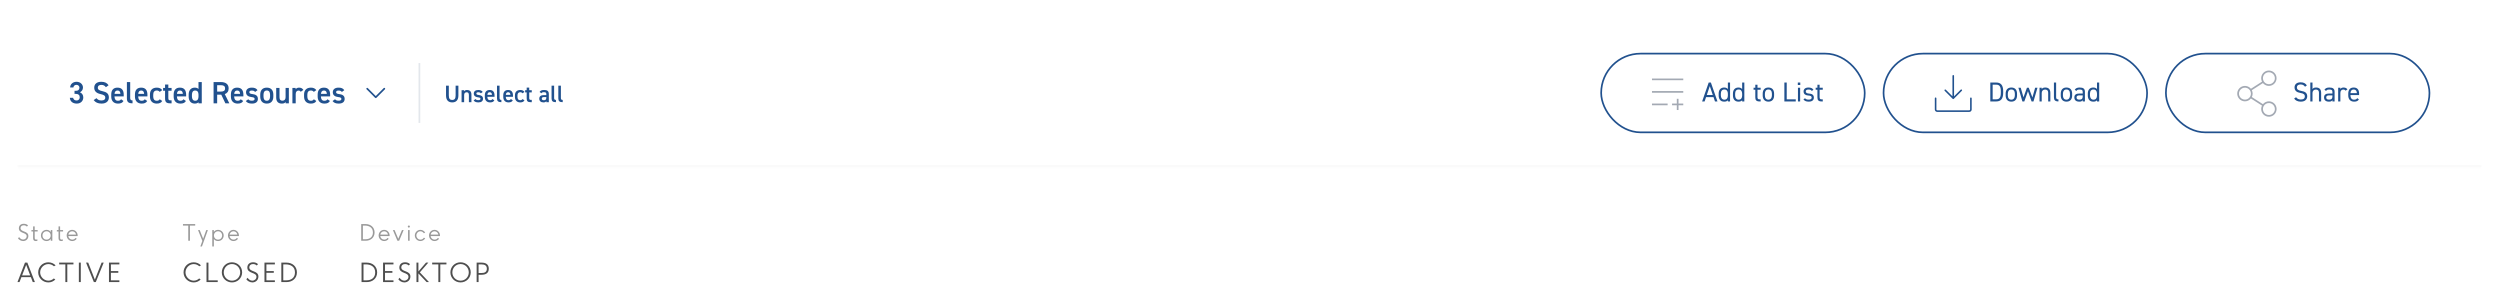 <svg width="1331" height="151" viewBox="0 0 1331 151" fill="none" xmlns="http://www.w3.org/2000/svg">
<g filter="url(#filter0_d_279_17167)">
<mask id="path-1-inside-1_279_17167" fill="white">
<path d="M9.231 8.182H1321.23V87.182H9.231V8.182Z"/>
</mask>
<path d="M9.231 8.182H1321.23V87.182H9.231V8.182Z" fill="white" shape-rendering="crispEdges"/>
<path d="M1321.23 86.182H9.231V88.182H1321.23V86.182Z" fill="#F8F8F8" mask="url(#path-1-inside-1_279_17167)"/>
<path d="M39.681 48.164V46.524H40.468C41.649 46.524 42.288 45.901 42.288 44.834C42.288 44.014 41.649 43.342 40.681 43.342C39.763 43.342 39.156 43.949 39.074 44.736H37.336C37.385 42.916 38.926 41.718 40.747 41.718C42.731 41.718 44.175 43.08 44.175 44.785C44.175 46.015 43.453 46.868 42.567 47.311C43.6 47.77 44.339 48.656 44.339 50.05C44.339 51.837 43.059 53.33 40.878 53.33C38.582 53.33 37.286 52.018 37.188 50.23H38.926C39.058 51.05 39.632 51.673 40.796 51.673C41.78 51.673 42.453 50.952 42.453 50.001C42.453 48.852 41.78 48.164 40.468 48.164H39.681ZM57.81 43.572L56.367 44.605C55.81 43.834 55.203 43.375 53.924 43.375C52.759 43.375 52.071 43.9 52.071 44.851C52.071 45.933 52.923 46.36 54.498 46.704C56.777 47.196 57.958 48.049 57.958 50.083C57.958 51.772 56.827 53.33 54.104 53.33C52.169 53.33 50.808 52.739 49.873 51.477L51.365 50.443C52.038 51.247 52.71 51.673 54.006 51.673C55.564 51.673 56.056 50.984 56.056 50.164C56.056 49.263 55.547 48.705 53.579 48.279C51.398 47.819 50.168 46.77 50.168 44.851C50.168 43.145 51.283 41.718 53.94 41.718C55.744 41.718 57.007 42.325 57.81 43.572ZM64.44 51.017L65.752 51.936C65.178 52.936 64.26 53.33 62.816 53.33C60.471 53.33 59.225 51.804 59.225 49.623V48.508C59.225 46.097 60.406 44.834 62.554 44.834C64.801 44.834 65.867 46.179 65.867 48.606V49.508H60.963V49.541C60.963 50.821 61.455 51.821 62.751 51.821C63.718 51.821 64.112 51.526 64.44 51.017ZM62.554 46.36C61.537 46.36 61.062 47.048 60.98 48.164H64.112C64.046 46.967 63.554 46.36 62.554 46.36ZM67.561 50.607V41.866H69.316V50.197C69.316 51.083 69.48 51.641 70.562 51.641V53.182C68.43 53.182 67.561 52.493 67.561 50.607ZM77.06 51.017L78.372 51.936C77.798 52.936 76.88 53.33 75.437 53.33C73.092 53.33 71.845 51.804 71.845 49.623V48.508C71.845 46.097 73.026 44.834 75.174 44.834C77.421 44.834 78.487 46.179 78.487 48.606V49.508H73.584V49.541C73.584 50.821 74.076 51.821 75.371 51.821C76.339 51.821 76.732 51.526 77.06 51.017ZM75.174 46.36C74.158 46.36 73.682 47.048 73.6 48.164H76.732C76.667 46.967 76.175 46.36 75.174 46.36ZM85.036 51.017L86.364 51.936C85.823 52.903 84.855 53.33 83.445 53.33C81.149 53.33 79.837 51.854 79.837 49.623V48.508C79.837 46.147 81.165 44.834 83.511 44.834C84.757 44.834 85.79 45.294 86.364 46.163L85.019 47.098C84.708 46.655 84.183 46.36 83.478 46.36C82.199 46.36 81.575 47.18 81.575 48.59V49.541C81.575 50.821 82.035 51.821 83.478 51.821C84.167 51.821 84.724 51.575 85.036 51.017ZM86.829 46.491V44.982H87.878V43.178H89.617V44.982H91.355V46.491H89.617V50.246C89.617 51.198 89.764 51.608 90.683 51.608H91.355V53.182H90.551C88.583 53.182 87.878 52.51 87.878 50.575V46.491H86.829ZM97.672 51.017L98.984 51.936C98.41 52.936 97.492 53.33 96.049 53.33C93.704 53.33 92.457 51.804 92.457 49.623V48.508C92.457 46.097 93.638 44.834 95.787 44.834C98.033 44.834 99.099 46.179 99.099 48.606V49.508H94.196V49.541C94.196 50.821 94.688 51.821 95.983 51.821C96.951 51.821 97.344 51.526 97.672 51.017ZM95.787 46.36C94.77 46.36 94.294 47.048 94.212 48.164H97.344C97.279 46.967 96.787 46.36 95.787 46.36ZM105.681 45.556V41.866H107.419V53.182H105.681V52.608C105.238 53.067 104.615 53.33 103.713 53.33C101.531 53.33 100.449 51.772 100.449 49.623V48.508C100.449 46.147 101.728 44.834 103.713 44.834C104.565 44.834 105.221 45.081 105.681 45.556ZM103.942 51.821C105.254 51.821 105.681 50.821 105.681 49.541V48.492C105.681 47.147 105.074 46.36 103.942 46.36C102.761 46.36 102.187 47.163 102.187 48.59V49.541C102.187 50.821 102.679 51.821 103.942 51.821ZM122.09 53.182H119.991L117.809 48.59H115.612V53.182H113.709V41.866H117.563C120.171 41.866 121.729 42.998 121.729 45.245C121.729 46.803 120.991 47.803 119.679 48.279L122.09 53.182ZM115.612 46.95H117.432C119.039 46.95 119.827 46.524 119.827 45.245C119.827 43.965 119.039 43.523 117.432 43.523H115.612V46.95ZM128.15 51.017L129.462 51.936C128.888 52.936 127.97 53.33 126.527 53.33C124.181 53.33 122.935 51.804 122.935 49.623V48.508C122.935 46.097 124.116 44.834 126.264 44.834C128.511 44.834 129.577 46.179 129.577 48.606V49.508H124.673V49.541C124.673 50.821 125.165 51.821 126.461 51.821C127.429 51.821 127.822 51.526 128.15 51.017ZM126.264 46.36C125.247 46.36 124.772 47.048 124.69 48.164H127.822C127.757 46.967 127.265 46.36 126.264 46.36ZM137.11 46.196L135.814 47.13C135.42 46.622 135.01 46.392 134.026 46.392C133.288 46.392 132.747 46.639 132.747 47.229C132.747 47.918 133.354 48.131 134.305 48.246C136.126 48.459 137.306 49.099 137.306 50.837C137.306 52.346 136.273 53.33 134.158 53.33C132.485 53.33 131.534 52.87 130.861 51.968L132.19 51.017C132.567 51.526 133.059 51.788 134.141 51.788C135.043 51.788 135.568 51.46 135.568 50.886C135.568 50.214 135.142 50.017 133.862 49.853C132.304 49.656 130.992 49 130.992 47.278C130.992 45.819 132.058 44.834 134.059 44.834C135.404 44.834 136.47 45.179 137.11 46.196ZM145.52 48.557V49.59C145.52 51.772 144.454 53.33 142.043 53.33C139.747 53.33 138.55 51.854 138.55 49.59V48.557C138.55 46.147 139.829 44.834 142.043 44.834C144.257 44.834 145.52 46.147 145.52 48.557ZM142.043 51.821C143.29 51.821 143.782 50.821 143.782 49.541V48.59C143.782 47.163 143.208 46.36 142.043 46.36C140.863 46.36 140.289 47.18 140.289 48.59V49.541C140.289 50.821 140.715 51.821 142.043 51.821ZM153.787 44.982V53.182H152.065V52.444C151.688 53.035 151.196 53.33 150.048 53.33C148.359 53.33 147.047 52.461 147.047 50.099V44.982H148.801V49.919C148.801 51.378 149.457 51.788 150.376 51.788C151.458 51.788 152.049 51.066 152.049 49.935V44.982H153.787ZM161.517 46.048L160.123 47.032C159.861 46.655 159.5 46.392 158.943 46.392C158.057 46.392 157.434 47.048 157.434 48.229V53.182H155.679V44.982H157.401V45.72C157.713 45.245 158.27 44.834 159.238 44.834C160.287 44.834 161.009 45.245 161.517 46.048ZM167.084 51.017L168.412 51.936C167.871 52.903 166.903 53.33 165.493 53.33C163.197 53.33 161.885 51.854 161.885 49.623V48.508C161.885 46.147 163.213 44.834 165.559 44.834C166.805 44.834 167.838 45.294 168.412 46.163L167.067 47.098C166.756 46.655 166.231 46.36 165.526 46.36C164.247 46.36 163.623 47.18 163.623 48.59V49.541C163.623 50.821 164.083 51.821 165.526 51.821C166.215 51.821 166.772 51.575 167.084 51.017ZM174.339 51.017L175.651 51.936C175.077 52.936 174.159 53.33 172.716 53.33C170.37 53.33 169.124 51.804 169.124 49.623V48.508C169.124 46.097 170.305 44.834 172.453 44.834C174.7 44.834 175.766 46.179 175.766 48.606V49.508H170.862V49.541C170.862 50.821 171.354 51.821 172.65 51.821C173.618 51.821 174.011 51.526 174.339 51.017ZM172.453 46.36C171.436 46.36 170.961 47.048 170.879 48.164H174.011C173.946 46.967 173.454 46.36 172.453 46.36ZM183.299 46.196L182.003 47.13C181.609 46.622 181.199 46.392 180.215 46.392C179.477 46.392 178.936 46.639 178.936 47.229C178.936 47.918 179.543 48.131 180.494 48.246C182.315 48.459 183.495 49.099 183.495 50.837C183.495 52.346 182.462 53.33 180.347 53.33C178.674 53.33 177.723 52.87 177.05 51.968L178.379 51.017C178.756 51.526 179.248 51.788 180.33 51.788C181.232 51.788 181.757 51.46 181.757 50.886C181.757 50.214 181.331 50.017 180.051 49.853C178.493 49.656 177.181 49 177.181 47.278C177.181 45.819 178.247 44.834 180.248 44.834C181.593 44.834 182.659 45.179 183.299 46.196Z" fill="#21518E"/>
<path d="M204.61 45.404L200.054 49.959L195.499 45.404" stroke="#21518E" stroke-width="0.911" stroke-linecap="round" stroke-linejoin="round"/>
<line x1="223.287" y1="31.737" x2="223.287" y2="63.626" stroke="#E3E7EC" stroke-width="0.911"/>
<path d="M242.57 43.78H244.049V49.01C244.049 51.612 242.71 52.696 240.758 52.696C238.807 52.696 237.467 51.612 237.467 49.023V43.78H238.947V49.023C238.947 50.706 239.547 51.408 240.758 51.408C241.97 51.408 242.57 50.706 242.57 49.023V43.78ZM245.745 52.581V46.204H247.085V46.778C247.365 46.395 247.825 46.089 248.666 46.089C249.98 46.089 250.988 46.752 250.988 48.589V52.581H249.636V48.742C249.636 47.62 249.126 47.301 248.424 47.301C247.582 47.301 247.11 47.875 247.11 48.729V52.581H245.745ZM257.001 47.148L255.993 47.875C255.687 47.479 255.368 47.301 254.602 47.301C254.028 47.301 253.608 47.492 253.608 47.951C253.608 48.487 254.079 48.653 254.819 48.742C256.235 48.908 257.154 49.405 257.154 50.758C257.154 51.931 256.35 52.696 254.705 52.696C253.403 52.696 252.664 52.339 252.141 51.638L253.174 50.898C253.467 51.293 253.85 51.497 254.692 51.497C255.393 51.497 255.801 51.242 255.801 50.796C255.801 50.273 255.47 50.12 254.475 49.992C253.263 49.839 252.243 49.329 252.243 47.989C252.243 46.854 253.072 46.089 254.628 46.089C255.674 46.089 256.503 46.357 257.001 47.148ZM262.177 50.898L263.198 51.612C262.751 52.39 262.037 52.696 260.914 52.696C259.09 52.696 258.121 51.51 258.121 49.814V48.946C258.121 47.071 259.039 46.089 260.71 46.089C262.458 46.089 263.287 47.135 263.287 49.023V49.724H259.473V49.75C259.473 50.745 259.856 51.523 260.863 51.523C261.616 51.523 261.922 51.293 262.177 50.898ZM260.71 47.275C259.92 47.275 259.55 47.811 259.486 48.678H261.922C261.871 47.747 261.488 47.275 260.71 47.275ZM264.605 50.579V43.78H265.97V50.26C265.97 50.949 266.097 51.383 266.939 51.383V52.581C265.281 52.581 264.605 52.046 264.605 50.579ZM271.993 50.898L273.014 51.612C272.567 52.39 271.853 52.696 270.73 52.696C268.906 52.696 267.937 51.51 267.937 49.814V48.946C267.937 47.071 268.855 46.089 270.526 46.089C272.274 46.089 273.103 47.135 273.103 49.023V49.724H269.289V49.75C269.289 50.745 269.672 51.523 270.679 51.523C271.432 51.523 271.738 51.293 271.993 50.898ZM270.526 47.275C269.735 47.275 269.365 47.811 269.302 48.678H271.738C271.687 47.747 271.304 47.275 270.526 47.275ZM278.196 50.898L279.229 51.612C278.808 52.365 278.056 52.696 276.959 52.696C275.173 52.696 274.153 51.548 274.153 49.814V48.946C274.153 47.109 275.186 46.089 277.01 46.089C277.979 46.089 278.783 46.446 279.229 47.122L278.183 47.849C277.941 47.505 277.533 47.275 276.984 47.275C275.989 47.275 275.505 47.913 275.505 49.01V49.75C275.505 50.745 275.862 51.523 276.984 51.523C277.52 51.523 277.954 51.331 278.196 50.898ZM279.591 47.377V46.204H280.407V44.801H281.759V46.204H283.111V47.377H281.759V50.298C281.759 51.038 281.874 51.357 282.588 51.357H283.111V52.581H282.486C280.955 52.581 280.407 52.059 280.407 50.553V47.377H279.591ZM287.106 50.706C287.106 49.342 288.114 48.819 289.479 48.819H290.856V48.283C290.856 47.479 290.55 47.263 289.594 47.263C288.905 47.263 288.56 47.339 288.254 47.837L287.272 47.148C287.731 46.395 288.42 46.089 289.683 46.089C291.316 46.089 292.196 46.599 292.196 48.296V52.581H290.856V51.995C290.55 52.492 290.155 52.696 289.377 52.696C287.974 52.696 287.106 51.982 287.106 50.706ZM290.856 50.171V49.865H289.581C288.777 49.865 288.446 50.145 288.446 50.706C288.446 51.293 288.879 51.536 289.53 51.536C290.359 51.536 290.856 51.281 290.856 50.171ZM293.654 50.579V43.78H295.018V50.26C295.018 50.949 295.146 51.383 295.988 51.383V52.581C294.33 52.581 293.654 52.046 293.654 50.579ZM297.253 50.579V43.78H298.618V50.26C298.618 50.949 298.746 51.383 299.588 51.383V52.581C297.93 52.581 297.253 52.046 297.253 50.579Z" fill="#21518E"/>
<rect x="852.465" y="26.726" width="140.311" height="41.911" rx="20.956" stroke="#21518E" stroke-width="0.911"/>
<path d="M879.513 40.436C886.019 40.436 889.667 40.436 896.173 40.436" stroke="#A3A9B3" stroke-width="0.911"/>
<path d="M879.513 47.1H896.173" stroke="#A3A9B3" stroke-width="0.911"/>
<path d="M879.513 53.764H887.843" stroke="#A3A9B3" stroke-width="0.911"/>
<path d="M890.201 53.764L896.173 53.764" stroke="#A3A9B3" stroke-width="0.911"/>
<path d="M893.187 56.75L893.187 50.778" stroke="#A3A9B3" stroke-width="0.911"/>
<path d="M907.537 52.182H906.21L909.709 42.123H910.875L914.374 52.182H913.047L912.275 49.878H908.309L907.537 52.182ZM910.292 44.018L908.703 48.741H911.881L910.292 44.018ZM919.917 45.622V42.123H921.083V52.182H919.917V51.54C919.523 52.05 918.896 52.298 917.934 52.298C915.951 52.298 915.018 50.899 915.018 49.004V48.042C915.018 45.957 916.126 44.776 917.934 44.776C918.896 44.776 919.523 45.082 919.917 45.622ZM918.051 51.249C919.348 51.249 919.917 50.316 919.917 49.106V48.042C919.917 46.671 919.246 45.826 918.051 45.826C916.855 45.826 916.185 46.657 916.185 48.042V49.004C916.185 50.243 916.811 51.249 918.051 51.249ZM927.519 45.622V42.123H928.685V52.182H927.519V51.54C927.125 52.05 926.498 52.298 925.536 52.298C923.553 52.298 922.62 50.899 922.62 49.004V48.042C922.62 45.957 923.728 44.776 925.536 44.776C926.498 44.776 927.125 45.082 927.519 45.622ZM925.653 51.249C926.95 51.249 927.519 50.316 927.519 49.106V48.042C927.519 46.671 926.848 45.826 925.653 45.826C924.457 45.826 923.787 46.657 923.787 48.042V49.004C923.787 50.243 924.414 51.249 925.653 51.249ZM933.59 45.942V44.893H934.523V43.289H935.689V44.893H937.366V45.942H935.689V49.645C935.689 50.651 935.806 51.074 936.783 51.074H937.366V52.182H936.739C935.019 52.182 934.523 51.453 934.523 49.937V45.942H933.59ZM944.53 48.042V49.004C944.53 50.899 943.597 52.298 941.497 52.298C939.559 52.298 938.465 51.015 938.465 49.004V48.042C938.465 45.971 939.588 44.776 941.497 44.776C943.422 44.776 944.53 45.957 944.53 48.042ZM941.497 51.249C942.737 51.249 943.363 50.243 943.363 49.004V48.042C943.363 46.657 942.693 45.826 941.497 45.826C940.302 45.826 939.631 46.671 939.631 48.042V49.004C939.631 50.257 940.156 51.249 941.497 51.249ZM951.251 42.123V51.045H956.062V52.182H949.998V42.123H951.251ZM957.228 52.182V44.893H958.394V52.182H957.228ZM957.155 43.435V42.123H958.467V43.435H957.155ZM965.482 45.986L964.608 46.598C964.214 46.088 963.806 45.855 962.8 45.855C961.94 45.855 961.386 46.19 961.386 46.832C961.386 47.663 962.115 47.91 963.077 47.983C964.447 48.085 965.701 48.479 965.701 50.155C965.701 51.424 964.841 52.298 962.96 52.298C961.473 52.298 960.701 51.846 960.147 51.088L961.007 50.476C961.401 51.001 961.925 51.219 962.975 51.219C963.952 51.219 964.535 50.84 964.535 50.184C964.535 49.397 964.068 49.12 962.654 49.018C961.43 48.931 960.22 48.435 960.22 46.846C960.22 45.636 961.094 44.776 962.829 44.776C964.01 44.776 964.914 45.082 965.482 45.986ZM966.661 45.942V44.893H967.593V43.289H968.76V44.893H970.436V45.942H968.76V49.645C968.76 50.651 968.876 51.074 969.853 51.074H970.436V52.182H969.809C968.089 52.182 967.593 51.453 967.593 49.937V45.942H966.661Z" fill="#21518E"/>
<rect x="1002.8" y="26.726" width="140.311" height="41.911" rx="20.956" stroke="#21518E" stroke-width="0.911"/>
<path d="M1049.73 50.496V56.475C1049.73 56.815 1049.6 57.141 1049.36 57.381C1049.12 57.622 1048.79 57.757 1048.45 57.757H1031.37C1031.03 57.757 1030.7 57.622 1030.46 57.381C1030.22 57.141 1030.09 56.815 1030.09 56.475V50.496C1030.09 50.383 1030.13 50.274 1030.21 50.194C1030.29 50.114 1030.4 50.069 1030.52 50.069C1030.63 50.069 1030.74 50.114 1030.82 50.194C1030.9 50.274 1030.94 50.383 1030.94 50.496V56.475C1030.94 56.589 1030.99 56.697 1031.07 56.777C1031.15 56.858 1031.26 56.903 1031.37 56.903H1048.45C1048.57 56.903 1048.68 56.858 1048.76 56.777C1048.84 56.697 1048.88 56.589 1048.88 56.475V50.496C1048.88 50.383 1048.93 50.274 1049.01 50.194C1049.09 50.114 1049.19 50.069 1049.31 50.069C1049.42 50.069 1049.53 50.114 1049.61 50.194C1049.69 50.274 1049.73 50.383 1049.73 50.496ZM1039.61 50.798C1039.65 50.838 1039.7 50.87 1039.75 50.891C1039.8 50.913 1039.86 50.924 1039.91 50.924C1039.97 50.924 1040.02 50.913 1040.08 50.891C1040.13 50.87 1040.17 50.838 1040.21 50.798L1044.48 46.528C1044.52 46.488 1044.56 46.441 1044.58 46.389C1044.6 46.337 1044.61 46.282 1044.61 46.225C1044.61 46.169 1044.6 46.114 1044.58 46.062C1044.56 46.01 1044.52 45.963 1044.48 45.923C1044.45 45.884 1044.4 45.852 1044.35 45.831C1044.29 45.809 1044.24 45.798 1044.18 45.798C1044.13 45.798 1044.07 45.809 1044.02 45.831C1043.97 45.852 1043.92 45.884 1043.88 45.923L1040.34 49.465V38.538C1040.34 38.425 1040.29 38.316 1040.21 38.236C1040.13 38.156 1040.03 38.111 1039.91 38.111C1039.8 38.111 1039.69 38.156 1039.61 38.236C1039.53 38.316 1039.48 38.425 1039.48 38.538V49.465L1035.94 45.923C1035.86 45.843 1035.75 45.798 1035.64 45.798C1035.53 45.798 1035.42 45.843 1035.34 45.923C1035.26 46.003 1035.21 46.112 1035.21 46.225C1035.21 46.339 1035.26 46.447 1035.34 46.528L1039.61 50.798Z" fill="#21518E"/>
<path d="M1062.84 52.182H1059.64V42.123H1062.84C1065.07 42.123 1066.49 43.377 1066.49 46.627V47.677C1066.49 50.928 1065.07 52.182 1062.84 52.182ZM1062.84 51.045C1064.39 51.045 1065.23 50.17 1065.23 47.677V46.627C1065.23 44.135 1064.39 43.26 1062.84 43.26H1060.89V51.045H1062.84ZM1073.87 48.042V49.004C1073.87 50.899 1072.94 52.298 1070.84 52.298C1068.9 52.298 1067.81 51.015 1067.81 49.004V48.042C1067.81 45.971 1068.93 44.776 1070.84 44.776C1072.76 44.776 1073.87 45.957 1073.87 48.042ZM1070.84 51.249C1072.08 51.249 1072.71 50.243 1072.71 49.004V48.042C1072.71 46.657 1072.04 45.826 1070.84 45.826C1069.64 45.826 1068.97 46.671 1068.97 48.042V49.004C1068.97 50.257 1069.5 51.249 1070.84 51.249ZM1079.68 46.73L1077.74 52.182H1076.72L1074.6 44.893H1075.84L1077.3 50.01L1079.14 44.893H1080.11L1082.05 50.053L1083.51 44.893H1084.75L1082.63 52.182H1081.61L1079.68 46.73ZM1085.84 52.182V44.893H1087.01V45.607C1087.37 45.053 1087.88 44.776 1088.96 44.776C1090.52 44.776 1091.61 45.593 1091.61 47.633V52.182H1090.45V47.648C1090.45 46.176 1089.64 45.855 1088.78 45.855C1087.69 45.855 1087.01 46.627 1087.01 47.633V52.182H1085.84ZM1093.51 49.937V42.123H1094.68V49.645C1094.68 50.432 1094.72 51.103 1095.92 51.103V52.182C1094.08 52.182 1093.51 51.453 1093.51 49.937ZM1103.21 48.042V49.004C1103.21 50.899 1102.28 52.298 1100.18 52.298C1098.24 52.298 1097.15 51.015 1097.15 49.004V48.042C1097.15 45.971 1098.27 44.776 1100.18 44.776C1102.1 44.776 1103.21 45.957 1103.21 48.042ZM1100.18 51.249C1101.42 51.249 1102.05 50.243 1102.05 49.004V48.042C1102.05 46.657 1101.38 45.826 1100.18 45.826C1098.98 45.826 1098.31 46.671 1098.31 48.042V49.004C1098.31 50.257 1098.84 51.249 1100.18 51.249ZM1104.38 50.053C1104.38 48.479 1105.5 47.969 1107.11 47.969H1108.84V47.123C1108.84 46.088 1108.36 45.855 1107.22 45.855C1106.35 45.855 1105.88 45.928 1105.47 46.598L1104.6 45.986C1105.11 45.141 1105.85 44.776 1107.24 44.776C1109.09 44.776 1110.01 45.374 1110.01 47.123V52.182H1108.84V51.467C1108.43 52.138 1107.94 52.298 1106.99 52.298C1105.3 52.298 1104.38 51.467 1104.38 50.053ZM1108.84 49.383V48.96H1107.11C1105.95 48.96 1105.55 49.354 1105.55 50.082C1105.55 50.899 1106.13 51.219 1106.99 51.219C1108.07 51.219 1108.84 51.015 1108.84 49.383ZM1116.44 45.622V42.123H1117.61V52.182H1116.44V51.54C1116.05 52.05 1115.42 52.298 1114.46 52.298C1112.47 52.298 1111.54 50.899 1111.54 49.004V48.042C1111.54 45.957 1112.65 44.776 1114.46 44.776C1115.42 44.776 1116.05 45.082 1116.44 45.622ZM1114.57 51.249C1115.87 51.249 1116.44 50.316 1116.44 49.106V48.042C1116.44 46.671 1115.77 45.826 1114.57 45.826C1113.38 45.826 1112.71 46.657 1112.71 48.042V49.004C1112.71 50.243 1113.33 51.249 1114.57 51.249Z" fill="#21518E"/>
<rect x="1153.13" y="26.726" width="140.311" height="41.911" rx="20.956" stroke="#21518E" stroke-width="0.911"/>
<path d="M1207.96 52.124C1207.35 52.124 1206.75 52.26 1206.2 52.522C1205.65 52.784 1205.16 53.166 1204.78 53.638L1198.88 49.846C1199.16 49.28 1199.31 48.656 1199.31 48.024C1199.31 47.391 1199.16 46.768 1198.88 46.201L1204.78 42.409C1205.44 43.219 1206.39 43.745 1207.43 43.879C1208.46 44.012 1209.51 43.744 1210.36 43.128C1211.2 42.512 1211.78 41.596 1211.97 40.568C1212.16 39.54 1211.95 38.477 1211.39 37.599C1210.82 36.721 1209.94 36.093 1208.92 35.845C1207.9 35.597 1206.83 35.747 1205.92 36.265C1205.01 36.783 1204.34 37.629 1204.03 38.63C1203.73 39.631 1203.82 40.71 1204.29 41.646L1198.38 45.438C1197.85 44.781 1197.13 44.305 1196.31 44.076C1195.49 43.847 1194.63 43.877 1193.83 44.16C1193.03 44.443 1192.34 44.967 1191.85 45.659C1191.36 46.351 1191.1 47.177 1191.1 48.024C1191.1 48.871 1191.36 49.697 1191.85 50.389C1192.34 51.081 1193.03 51.604 1193.83 51.887C1194.63 52.171 1195.49 52.2 1196.31 51.971C1197.13 51.742 1197.85 51.266 1198.38 50.609L1204.29 54.401C1203.89 55.2 1203.77 56.106 1203.93 56.982C1204.1 57.858 1204.54 58.657 1205.2 59.257C1205.86 59.856 1206.7 60.225 1207.58 60.306C1208.47 60.388 1209.36 60.178 1210.12 59.708C1210.88 59.238 1211.46 58.534 1211.78 57.703C1212.1 56.871 1212.15 55.958 1211.9 55.1C1211.66 54.243 1211.14 53.489 1210.43 52.951C1209.72 52.414 1208.85 52.124 1207.96 52.124ZM1207.96 36.635C1208.59 36.635 1209.21 36.822 1209.73 37.172C1210.26 37.523 1210.66 38.021 1210.91 38.603C1211.15 39.186 1211.21 39.827 1211.09 40.446C1210.96 41.064 1210.66 41.633 1210.21 42.079C1209.77 42.525 1209.2 42.828 1208.58 42.951C1207.96 43.074 1207.32 43.011 1206.74 42.77C1206.16 42.529 1205.66 42.12 1205.31 41.595C1204.96 41.071 1204.77 40.454 1204.77 39.824C1204.77 38.978 1205.11 38.167 1205.7 37.569C1206.3 36.971 1207.11 36.635 1207.96 36.635ZM1195.2 51.213C1194.57 51.213 1193.96 51.026 1193.43 50.675C1192.91 50.325 1192.5 49.827 1192.26 49.244C1192.02 48.661 1191.95 48.02 1192.08 47.401C1192.2 46.783 1192.5 46.215 1192.95 45.769C1193.4 45.323 1193.96 45.019 1194.58 44.896C1195.2 44.773 1195.84 44.836 1196.42 45.078C1197.01 45.319 1197.51 45.728 1197.86 46.252C1198.21 46.776 1198.39 47.393 1198.39 48.024C1198.39 48.869 1198.06 49.681 1197.46 50.279C1196.86 50.877 1196.05 51.213 1195.2 51.213ZM1207.96 59.413C1207.33 59.413 1206.71 59.225 1206.19 58.875C1205.66 58.525 1205.25 58.027 1205.01 57.444C1204.77 56.861 1204.71 56.22 1204.83 55.602C1204.95 54.983 1205.26 54.415 1205.7 53.969C1206.15 53.523 1206.72 53.219 1207.34 53.096C1207.96 52.973 1208.6 53.036 1209.18 53.278C1209.76 53.519 1210.26 53.928 1210.61 54.452C1210.96 54.976 1211.15 55.593 1211.15 56.224C1211.15 57.069 1210.81 57.88 1210.21 58.479C1209.62 59.077 1208.81 59.413 1207.96 59.413Z" fill="#A3A9B3"/>
<path d="M1228.18 43.654L1227.2 44.353C1226.66 43.654 1226.08 43.143 1224.81 43.143C1223.65 43.143 1222.86 43.668 1222.86 44.718C1222.86 45.913 1223.76 46.321 1225.24 46.584C1227.17 46.919 1228.36 47.619 1228.36 49.485C1228.36 50.797 1227.48 52.298 1224.97 52.298C1223.34 52.298 1222.15 51.744 1221.39 50.651L1222.42 49.937C1223.08 50.709 1223.66 51.161 1224.97 51.161C1226.62 51.161 1227.1 50.403 1227.1 49.543C1227.1 48.596 1226.62 47.954 1224.73 47.663C1222.83 47.371 1221.61 46.467 1221.61 44.718C1221.61 43.275 1222.55 42.006 1224.86 42.006C1226.46 42.006 1227.47 42.546 1228.18 43.654ZM1230.01 52.182V42.123H1231.17V45.607C1231.54 45.053 1232.05 44.776 1233.13 44.776C1234.69 44.776 1235.78 45.593 1235.78 47.633V52.182H1234.61V47.648C1234.61 46.176 1233.81 45.855 1232.95 45.855C1231.86 45.855 1231.17 46.627 1231.17 47.633V52.182H1230.01ZM1237.32 50.053C1237.32 48.479 1238.44 47.969 1240.04 47.969H1241.78V47.123C1241.78 46.088 1241.3 45.855 1240.16 45.855C1239.28 45.855 1238.82 45.928 1238.41 46.598L1237.53 45.986C1238.04 45.141 1238.79 44.776 1240.17 44.776C1242.02 44.776 1242.94 45.374 1242.94 47.123V52.182H1241.78V51.467C1241.37 52.138 1240.87 52.298 1239.92 52.298C1238.23 52.298 1237.32 51.467 1237.32 50.053ZM1241.78 49.383V48.96H1240.04C1238.89 48.96 1238.48 49.354 1238.48 50.082C1238.48 50.899 1239.06 51.219 1239.92 51.219C1241 51.219 1241.78 51.015 1241.78 49.383ZM1249.78 45.767L1248.79 46.467C1248.49 46.044 1248.11 45.855 1247.57 45.855C1246.68 45.855 1246.01 46.526 1246.01 47.619V52.182H1244.84V44.893H1246.01V45.607C1246.31 45.097 1246.81 44.776 1247.7 44.776C1248.69 44.776 1249.32 45.111 1249.78 45.767ZM1254.98 50.432L1255.88 51.074C1255.37 51.963 1254.6 52.298 1253.33 52.298C1251.38 52.298 1250.21 51.03 1250.21 49.004V48.042C1250.21 45.971 1251.19 44.776 1253.1 44.776C1255.02 44.776 1255.99 45.957 1255.99 48.042V48.8H1251.38V49.004C1251.38 50.257 1251.98 51.249 1253.25 51.249C1254.19 51.249 1254.67 50.972 1254.98 50.432ZM1253.1 45.826C1251.98 45.826 1251.45 46.569 1251.38 47.779H1254.81C1254.75 46.555 1254.21 45.826 1253.1 45.826Z" fill="#21518E"/>
</g>
<path d="M9.591 126.898L10.155 126.214C10.635 126.886 11.355 127.534 12.303 127.534C13.347 127.534 14.211 126.766 14.211 125.77C14.211 123.586 10.047 124.45 10.047 121.558C10.047 120.286 10.863 119.146 12.687 119.146C13.527 119.146 14.271 119.386 14.919 119.986L14.367 120.622C13.887 120.202 13.371 119.95 12.663 119.95C11.535 119.95 10.935 120.598 10.935 121.45C10.935 123.682 15.099 122.77 15.099 125.662C15.099 127.27 13.803 128.338 12.351 128.338C11.163 128.338 10.047 127.606 9.591 126.898ZM19.909 127.462V128.218C19.657 128.302 19.417 128.338 19.141 128.338C17.857 128.338 17.629 127.522 17.629 126.802V123.238H16.729V122.482H17.629V120.55H18.469V122.482H20.053V123.238H18.469V126.406C18.469 127.258 18.649 127.57 19.261 127.57C19.429 127.57 19.669 127.546 19.909 127.462ZM27.864 128.182H27.024V127.21C26.52 127.954 25.741 128.338 24.805 128.338C23.101 128.338 21.793 127.066 21.793 125.362C21.793 123.646 23.125 122.374 24.817 122.374C25.741 122.374 26.52 122.758 27.024 123.514V122.482H27.864V128.182ZM24.793 127.582C26.101 127.582 26.977 126.586 26.977 125.374C26.977 124.15 26.088 123.13 24.793 123.13C23.532 123.13 22.62 124.102 22.62 125.374C22.62 126.646 23.52 127.582 24.793 127.582ZM33.441 127.462V128.218C33.189 128.302 32.949 128.338 32.673 128.338C31.389 128.338 31.161 127.522 31.161 126.802V123.238H30.261V122.482H31.161V120.55H32.001V122.482H33.585V123.238H32.001V126.406C32.001 127.258 32.181 127.57 32.793 127.57C32.961 127.57 33.201 127.546 33.441 127.462ZM41.345 125.674H36.353C36.485 126.73 37.361 127.582 38.465 127.582C39.185 127.582 39.857 127.21 40.241 126.658L40.865 127.102C40.325 127.858 39.449 128.338 38.477 128.338C36.857 128.338 35.501 127.018 35.501 125.362C35.501 123.766 36.761 122.374 38.429 122.374C40.085 122.374 41.345 123.754 41.345 125.362V125.674ZM36.365 124.918H40.481C40.313 123.922 39.521 123.13 38.429 123.13C37.337 123.13 36.557 123.922 36.365 124.918Z" fill="#999999"/>
<path d="M18.583 150.182H17.449L16.441 147.55H11.401L10.379 150.182H9.301L13.291 139.822H14.565L18.583 150.182ZM16.077 146.612L13.935 140.998L11.765 146.612H16.077ZM28.666 148.236L29.45 148.824C28.456 149.79 27.196 150.364 25.74 150.364C22.786 150.364 20.336 148.012 20.336 144.988C20.336 142.006 22.73 139.654 25.726 139.654C27.224 139.654 28.596 140.242 29.618 141.278L28.722 141.768C27.924 141.012 26.832 140.592 25.754 140.592C23.346 140.592 21.372 142.678 21.372 145.016C21.372 147.368 23.388 149.426 25.754 149.426C26.86 149.426 27.868 148.978 28.666 148.236ZM35.831 150.182H34.795V140.76H31.505V139.822H39.107V140.76H35.831V150.182ZM43.017 150.182H41.98V139.822H43.017V150.182ZM50.995 150.182H49.973L45.815 139.822H46.963L50.505 148.894L54.089 139.822H55.209L50.995 150.182ZM63.559 150.182H58.015V139.822H63.559V140.76H59.051V144.302H62.985V145.24H59.051V149.244H63.559V150.182Z" fill="#4E4E4E"/>
<path d="M101.119 128.182H100.231V120.106H97.411V119.302H103.927V120.106H101.119V128.182ZM107.518 131.218H106.666L107.734 128.242L105.43 122.482H106.318L108.154 127.102L109.81 122.482H110.674L107.518 131.218ZM113.855 127.21V131.218H113.015V122.482H113.855V123.514C114.359 122.758 115.139 122.374 116.063 122.374C117.755 122.374 119.087 123.646 119.087 125.362C119.087 127.066 117.779 128.338 116.075 128.338C115.139 128.338 114.359 127.954 113.855 127.21ZM116.087 127.582C117.359 127.582 118.259 126.646 118.259 125.374C118.259 124.102 117.347 123.13 116.087 123.13C114.791 123.13 113.903 124.15 113.903 125.374C113.903 126.586 114.779 127.582 116.087 127.582ZM127.208 125.674H122.216C122.348 126.73 123.224 127.582 124.328 127.582C125.048 127.582 125.72 127.21 126.104 126.658L126.728 127.102C126.188 127.858 125.312 128.338 124.34 128.338C122.72 128.338 121.364 127.018 121.364 125.362C121.364 123.766 122.624 122.374 124.292 122.374C125.948 122.374 127.208 123.754 127.208 125.362V125.674ZM122.228 124.918H126.344C126.176 123.922 125.384 123.13 124.292 123.13C123.2 123.13 122.42 123.922 122.228 124.918Z" fill="#999999"/>
<path d="M106.051 148.236L106.835 148.824C105.841 149.79 104.581 150.364 103.125 150.364C100.171 150.364 97.721 148.012 97.721 144.988C97.721 142.006 100.115 139.654 103.111 139.654C104.609 139.654 105.981 140.242 107.003 141.278L106.107 141.768C105.309 141.012 104.217 140.592 103.139 140.592C100.731 140.592 98.757 142.678 98.757 145.016C98.757 147.368 100.773 149.426 103.139 149.426C104.245 149.426 105.253 148.978 106.051 148.236ZM115.918 150.182H109.94V139.822H110.976V149.244H115.918V150.182ZM128.912 145.002C128.912 147.998 126.518 150.364 123.508 150.364C120.526 150.364 118.09 148.04 118.09 145.016C118.09 142.062 120.414 139.64 123.494 139.64C126.532 139.64 128.912 142.006 128.912 145.002ZM123.508 149.426C125.986 149.426 127.876 147.452 127.876 145.016C127.876 142.58 126 140.578 123.494 140.578C120.96 140.578 119.126 142.622 119.126 145.03C119.126 147.48 121.044 149.426 123.508 149.426ZM131.15 148.684L131.808 147.886C132.368 148.67 133.208 149.426 134.314 149.426C135.532 149.426 136.54 148.53 136.54 147.368C136.54 144.82 131.682 145.828 131.682 142.454C131.682 140.97 132.634 139.64 134.762 139.64C135.742 139.64 136.61 139.92 137.366 140.62L136.722 141.362C136.162 140.872 135.56 140.578 134.734 140.578C133.418 140.578 132.718 141.334 132.718 142.328C132.718 144.932 137.576 143.868 137.576 147.242C137.576 149.118 136.064 150.364 134.37 150.364C132.984 150.364 131.682 149.51 131.15 148.684ZM146.344 150.182H140.8V139.822H146.344V140.76H141.836V144.302H145.77V145.24H141.836V149.244H146.344V150.182ZM152.533 150.182H149.775V139.822H152.561C155.613 139.822 158.077 141.796 158.077 145.03C158.077 148.236 155.627 150.182 152.533 150.182ZM150.811 149.244H152.407C155.039 149.244 157.041 147.9 157.041 145.044C157.041 141.95 154.703 140.76 152.071 140.76H150.811V149.244Z" fill="#4E4E4E"/>
<path d="M194.675 128.182H192.311V119.302H194.699C197.315 119.302 199.427 120.994 199.427 123.766C199.427 126.514 197.327 128.182 194.675 128.182ZM193.199 127.378H194.567C196.823 127.378 198.539 126.226 198.539 123.778C198.539 121.126 196.535 120.106 194.279 120.106H193.199V127.378ZM207.429 125.674H202.437C202.569 126.73 203.445 127.582 204.549 127.582C205.269 127.582 205.941 127.21 206.325 126.658L206.949 127.102C206.409 127.858 205.533 128.338 204.561 128.338C202.941 128.338 201.585 127.018 201.585 125.362C201.585 123.766 202.845 122.374 204.513 122.374C206.169 122.374 207.429 123.754 207.429 125.362V125.674ZM202.449 124.918H206.565C206.397 123.922 205.605 123.13 204.513 123.13C203.421 123.13 202.641 123.922 202.449 124.918ZM212.509 128.182H211.585L209.173 122.482H210.073L212.029 127.138L214.009 122.482H214.909L212.509 128.182ZM218.09 128.182H217.25V122.482H218.09V128.182ZM217.67 121.162C217.358 121.162 217.118 120.922 217.118 120.61C217.118 120.298 217.358 120.058 217.67 120.058C217.982 120.058 218.222 120.298 218.222 120.61C218.222 120.922 217.982 121.162 217.67 121.162ZM225.689 126.514L226.361 126.898C225.833 127.762 224.885 128.338 223.817 128.338C222.209 128.338 220.853 127.006 220.853 125.374C220.853 123.766 222.161 122.374 223.817 122.374C224.873 122.374 225.821 122.95 226.349 123.814L225.665 124.198C225.293 123.574 224.597 123.13 223.805 123.13C222.581 123.13 221.681 124.198 221.681 125.374C221.681 126.574 222.605 127.582 223.841 127.582C224.657 127.582 225.317 127.15 225.689 126.514ZM234.248 125.674H229.256C229.388 126.73 230.264 127.582 231.368 127.582C232.088 127.582 232.76 127.21 233.144 126.658L233.768 127.102C233.228 127.858 232.352 128.338 231.38 128.338C229.76 128.338 228.404 127.018 228.404 125.362C228.404 123.766 229.664 122.374 231.332 122.374C232.988 122.374 234.248 123.754 234.248 125.362V125.674ZM229.268 124.918H233.384C233.216 123.922 232.424 123.13 231.332 123.13C230.24 123.13 229.46 123.922 229.268 124.918Z" fill="#999999"/>
<path d="M195.249 150.182H192.491V139.822H195.277C198.329 139.822 200.793 141.796 200.793 145.03C200.793 148.236 198.343 150.182 195.249 150.182ZM193.527 149.244H195.123C197.755 149.244 199.757 147.9 199.757 145.044C199.757 141.95 197.419 140.76 194.787 140.76H193.527V149.244ZM209.484 150.182H203.94V139.822H209.484V140.76H204.976V144.302H208.91V145.24H204.976V149.244H209.484V150.182ZM212.074 148.684L212.732 147.886C213.292 148.67 214.132 149.426 215.238 149.426C216.456 149.426 217.464 148.53 217.464 147.368C217.464 144.82 212.606 145.828 212.606 142.454C212.606 140.97 213.558 139.64 215.686 139.64C216.666 139.64 217.534 139.92 218.29 140.62L217.646 141.362C217.086 140.872 216.484 140.578 215.658 140.578C214.342 140.578 213.642 141.334 213.642 142.328C213.642 144.932 218.5 143.868 218.5 147.242C218.5 149.118 216.988 150.364 215.294 150.364C213.908 150.364 212.606 149.51 212.074 148.684ZM223.531 145.002L228.403 150.182H227.129L222.761 145.562V150.182H221.725V139.822H222.761V144.526L226.807 139.822H228.039L223.531 145.002ZM234.412 150.182H233.376V140.76H230.086V139.822H237.688V140.76H234.412V150.182ZM250.614 145.002C250.614 147.998 248.22 150.364 245.21 150.364C242.228 150.364 239.792 148.04 239.792 145.016C239.792 142.062 242.116 139.64 245.196 139.64C248.234 139.64 250.614 142.006 250.614 145.002ZM245.21 149.426C247.688 149.426 249.578 147.452 249.578 145.016C249.578 142.58 247.702 140.578 245.196 140.578C242.662 140.578 240.828 142.622 240.828 145.03C240.828 147.48 242.746 149.426 245.21 149.426ZM254.797 150.182H253.761V139.822H256.407C258.395 139.822 260.229 140.55 260.229 143.056C260.229 145.38 258.647 146.29 256.407 146.29H254.797V150.182ZM254.797 145.352H256.351C257.835 145.352 259.193 144.932 259.193 143.07C259.193 141.446 258.171 140.76 256.351 140.76H254.797V145.352Z" fill="#4E4E4E"/>
<defs>
<filter id="filter0_d_279_17167" x="0.12" y="0.893" width="1330.22" height="97.222" filterUnits="userSpaceOnUse" color-interpolation-filters="sRGB">
<feFlood flood-opacity="0" result="BackgroundImageFix"/>
<feColorMatrix in="SourceAlpha" type="matrix" values="0 0 0 0 0 0 0 0 0 0 0 0 0 0 0 0 0 0 127 0" result="hardAlpha"/>
<feOffset dy="1.822"/>
<feGaussianBlur stdDeviation="4.556"/>
<feComposite in2="hardAlpha" operator="out"/>
<feColorMatrix type="matrix" values="0 0 0 0 0 0 0 0 0 0 0 0 0 0 0 0 0 0 0.1 0"/>
<feBlend mode="normal" in2="BackgroundImageFix" result="effect1_dropShadow_279_17167"/>
<feBlend mode="normal" in="SourceGraphic" in2="effect1_dropShadow_279_17167" result="shape"/>
</filter>
</defs>
</svg>
